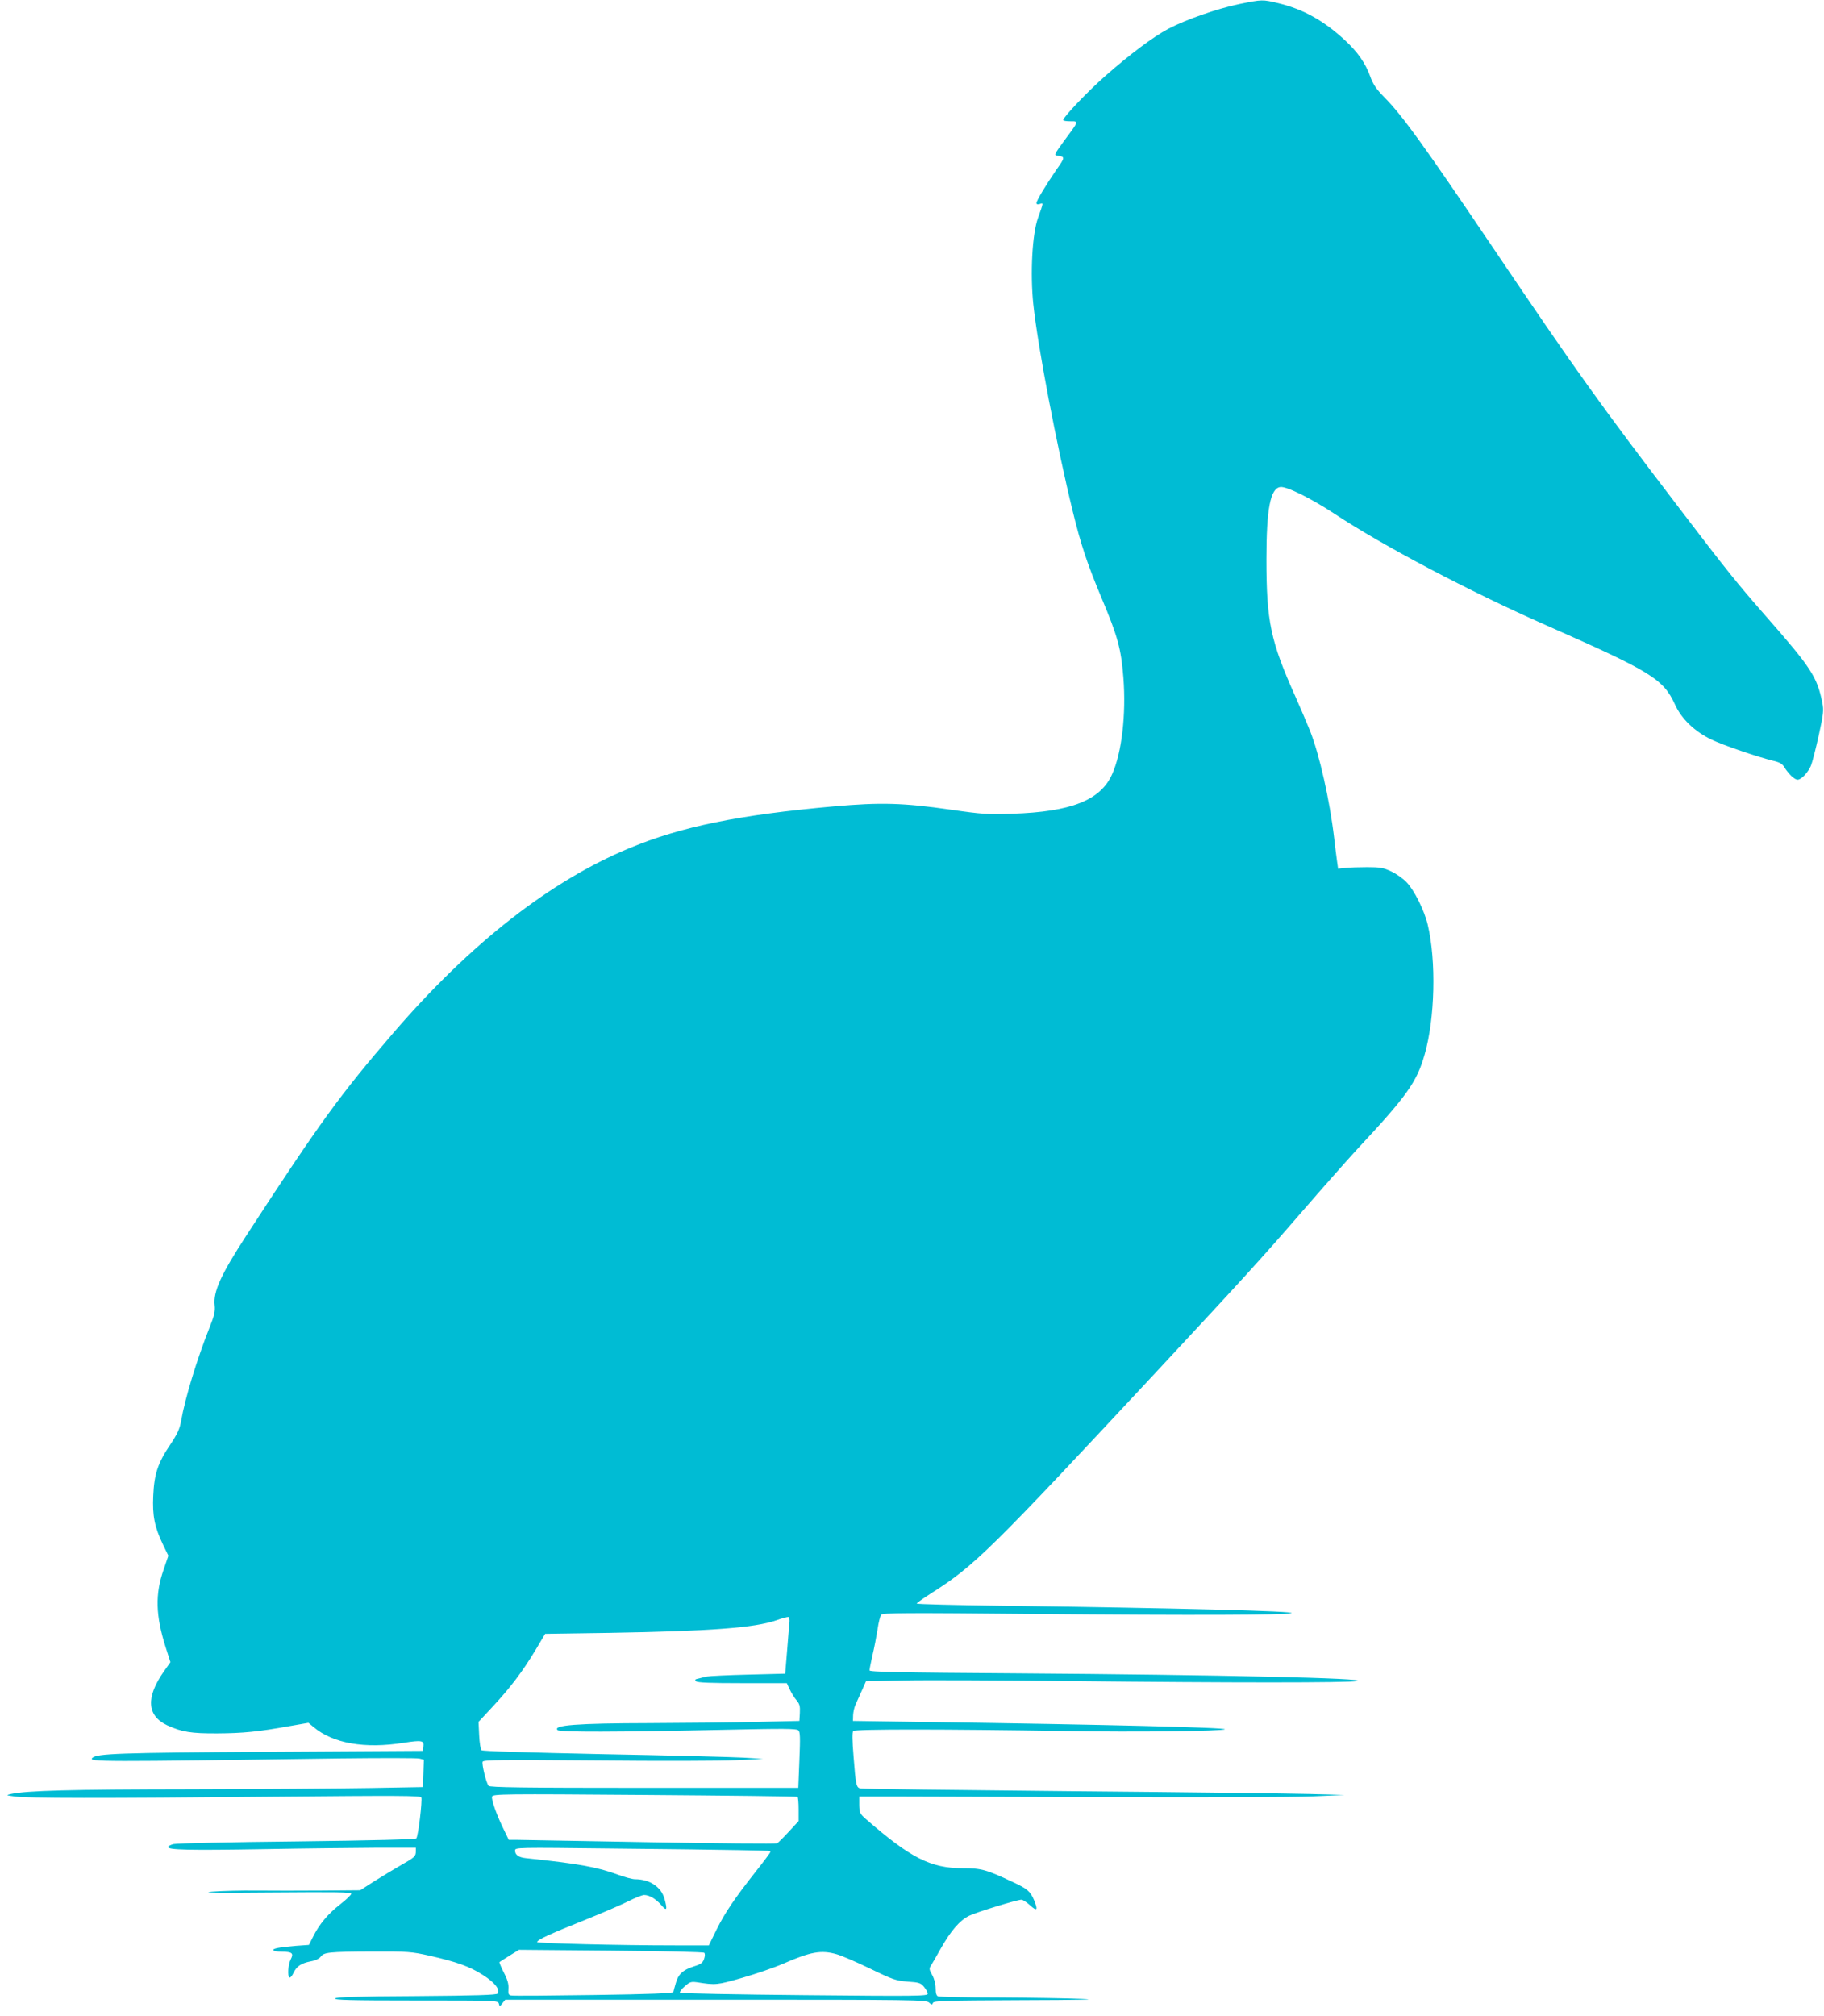 <?xml version="1.0" standalone="no"?>
<!DOCTYPE svg PUBLIC "-//W3C//DTD SVG 20010904//EN"
 "http://www.w3.org/TR/2001/REC-SVG-20010904/DTD/svg10.dtd">
<svg version="1.0" xmlns="http://www.w3.org/2000/svg"
 width="1158pt" height="1280pt" viewBox="0 0 1158 1280"
 preserveAspectRatio="xMidYMid meet">
<g transform="translate(0,1280) scale(0.1,-0.1)"
fill="#00bcd4" stroke="none">
<path d="M7867 12774 c-137 -28 -340 -99 -450 -157 -96 -51 -243 -161 -402
-301 -110 -97 -265 -260 -265 -278 0 -5 20 -8 45 -8 55 0 56 4 -40 -125 -61
-84 -64 -90 -43 -93 51 -7 51 -10 -5 -89 -67 -98 -127 -197 -127 -212 0 -8 8
-10 21 -6 24 8 25 12 -11 -88 -37 -103 -50 -352 -30 -547 28 -268 148 -897
251 -1318 52 -212 90 -327 182 -547 103 -244 125 -325 139 -507 18 -232 -10
-476 -71 -612 -73 -166 -260 -240 -636 -252 -155 -5 -190 -3 -390 26 -301 43
-443 47 -738 21 -607 -54 -973 -129 -1300 -265 -504 -209 -1008 -603 -1498
-1171 -341 -396 -469 -572 -936 -1290 -161 -248 -210 -355 -200 -442 4 -38 -2
-64 -34 -144 -79 -199 -154 -445 -179 -589 -9 -51 -23 -82 -69 -151 -79 -117
-102 -187 -108 -324 -6 -127 8 -198 62 -311 l34 -70 -30 -88 c-55 -157 -51
-292 13 -494 l30 -94 -41 -58 c-116 -165 -109 -282 21 -343 92 -42 151 -52
318 -51 163 1 257 10 457 46 l121 21 33 -27 c123 -104 325 -139 571 -100 115
18 131 15 126 -23 l-3 -28 -980 -6 c-958 -6 -1090 -11 -1119 -39 -25 -25 45
-25 1574 -3 262 3 488 3 503 -1 l28 -7 -3 -87 -3 -87 -335 -6 c-184 -3 -701
-7 -1149 -8 -752 -1 -1030 -8 -1131 -30 -34 -8 -33 -8 25 -16 82 -11 536 -12
1642 -1 791 7 933 7 938 -5 7 -21 -20 -248 -32 -260 -6 -6 -272 -13 -759 -19
-412 -4 -764 -12 -782 -17 -18 -4 -34 -13 -35 -18 -4 -19 128 -22 608 -14 264
5 589 8 723 9 l242 0 0 -22 c0 -33 -7 -39 -95 -89 -44 -25 -120 -71 -169 -102
l-89 -57 -246 -2 c-135 -1 -322 -1 -416 0 -93 1 -219 -2 -280 -7 -77 -7 39 -8
388 -5 397 3 497 2 497 -8 0 -7 -32 -38 -71 -68 -77 -60 -133 -127 -172 -206
l-26 -51 -84 -6 c-105 -9 -148 -17 -141 -28 3 -5 26 -9 52 -9 67 0 78 -10 58
-48 -17 -33 -22 -107 -8 -116 5 -3 16 10 25 29 20 43 50 62 111 74 29 5 53 17
62 29 20 28 51 32 324 33 232 1 251 -1 365 -26 176 -40 259 -70 341 -123 76
-48 112 -95 93 -118 -7 -9 -140 -13 -514 -16 -386 -2 -507 -6 -517 -15 -10
-10 93 -13 511 -13 512 0 523 0 528 -20 5 -19 6 -19 23 3 l18 22 1335 0 c1270
0 1336 -1 1355 -18 17 -16 20 -16 25 -2 6 13 71 15 559 17 377 1 501 4 388 8
-91 4 -330 8 -532 9 -201 0 -373 4 -382 7 -11 4 -16 19 -16 51 0 28 -8 60 -22
85 -18 31 -20 42 -10 56 6 9 35 59 64 111 64 113 120 179 181 209 44 22 304
102 332 102 8 0 33 -16 55 -36 44 -40 51 -31 25 33 -24 56 -42 72 -135 115
-170 80 -200 88 -319 88 -203 0 -331 65 -616 314 -36 32 -39 38 -40 88 l0 53
260 0 c143 0 746 -2 1340 -4 594 -2 1170 0 1280 5 l200 9 -225 6 c-124 3 -810
12 -1525 18 -715 7 -1310 14 -1321 17 -28 5 -31 20 -45 202 -9 108 -9 156 -2
163 13 13 589 12 1348 0 434 -8 998 -1 1011 11 11 11 -757 30 -1886 46 l-475
7 1 37 c1 20 8 52 17 70 8 18 26 58 40 89 l25 56 238 5 c132 3 610 1 1064 -4
1004 -11 1761 -11 1815 0 89 18 -879 40 -2157 49 -762 5 -938 9 -938 19 0 7 9
51 19 96 11 46 25 119 32 163 6 44 17 86 23 94 9 12 152 13 986 5 1000 -9
1571 -7 1618 5 46 13 -749 33 -1840 47 -296 4 -538 10 -538 14 0 4 41 33 91
65 275 174 374 272 1433 1409 554 595 670 723 915 1006 135 156 296 338 356
403 319 342 379 427 429 601 66 228 75 595 20 826 -22 92 -86 219 -134 269
-23 24 -67 55 -98 69 -49 23 -70 27 -152 27 -52 0 -115 -2 -140 -5 l-45 -5 -7
50 c-4 28 -12 93 -18 145 -28 241 -94 531 -153 680 -19 47 -61 146 -94 220
-157 351 -183 475 -183 870 0 321 25 449 88 458 38 6 194 -71 343 -169 314
-207 859 -494 1344 -708 669 -295 745 -342 819 -504 41 -91 125 -171 231 -222
74 -36 295 -111 393 -135 39 -9 57 -19 69 -39 28 -45 66 -81 85 -81 24 0 66
45 85 89 8 19 30 105 49 190 31 141 33 161 23 211 -34 165 -69 219 -364 555
-177 202 -245 287 -541 675 -506 663 -649 862 -1184 1655 -440 652 -577 842
-691 957 -51 52 -71 81 -89 130 -31 87 -80 157 -162 233 -133 123 -263 196
-420 234 -104 25 -103 25 -251 -5z m-2855 -10275 c-2 -19 -9 -99 -15 -179
l-12 -145 -235 -6 c-129 -3 -247 -9 -262 -12 -16 -4 -40 -9 -54 -13 -21 -4
-24 -8 -15 -17 9 -9 89 -12 294 -12 l282 0 19 -40 c10 -22 29 -53 43 -69 20
-24 23 -38 21 -80 l-3 -51 -265 -6 c-146 -4 -456 -7 -690 -8 -458 -1 -612 -13
-580 -44 13 -14 371 -13 1065 2 373 8 452 8 464 -4 11 -10 12 -46 6 -189 l-7
-176 -978 0 c-770 0 -980 3 -988 13 -15 17 -44 137 -38 153 5 12 116 13 723 8
395 -4 795 -3 888 2 l170 8 -125 8 c-69 4 -469 14 -889 22 -479 10 -768 19
-774 25 -6 6 -13 49 -15 95 l-4 85 92 99 c112 121 187 220 269 356 l62 104
407 6 c645 11 923 32 1061 80 36 13 71 22 76 21 6 -1 9 -17 7 -36z m51 -1106
c4 -2 7 -38 7 -79 l0 -75 -62 -67 c-34 -37 -67 -70 -74 -74 -6 -4 -371 -1
-810 7 -439 8 -820 15 -846 15 l-48 0 -28 58 c-47 94 -85 200 -78 217 6 16 74
17 969 10 529 -4 965 -9 970 -12z m-378 -338 c226 -5 205 -3 205 -13 0 -4 -41
-59 -91 -122 -136 -173 -195 -260 -250 -370 l-49 -100 -214 0 c-356 0 -876 13
-876 21 0 14 80 51 300 139 113 45 239 100 281 121 41 21 86 39 98 39 33 0 74
-24 110 -65 34 -40 39 -30 20 40 -21 76 -94 125 -188 125 -16 0 -65 13 -108
29 -131 48 -244 69 -586 105 -45 5 -67 21 -67 48 0 20 6 20 613 13 336 -3 698
-8 802 -10z m-214 -652 c6 -6 5 -21 -1 -39 -9 -25 -20 -34 -67 -48 -68 -22
-98 -50 -113 -107 -7 -24 -14 -49 -15 -55 -3 -8 -147 -14 -507 -19 -277 -4
-512 -6 -523 -3 -17 3 -19 10 -17 43 2 28 -5 56 -29 102 -18 35 -30 65 -28 67
2 2 31 20 64 41 l60 37 583 -5 c340 -3 588 -9 593 -14z m840 -9 c30 -8 125
-49 212 -91 146 -71 165 -77 239 -83 72 -5 83 -8 104 -33 13 -16 24 -35 24
-44 0 -15 -68 -16 -782 -9 -431 4 -787 11 -791 15 -4 4 9 23 29 40 33 29 41
32 78 27 121 -19 127 -18 288 28 86 25 204 65 261 90 174 76 241 88 338 60z"/>
</g>
</svg>

